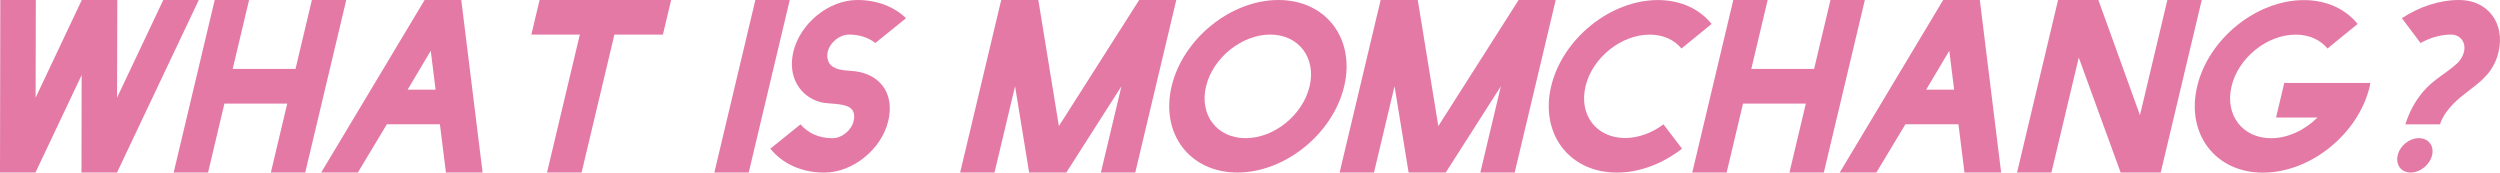 <?xml version="1.0" encoding="UTF-8"?>
<svg id="_レイヤー_2" data-name="レイヤー_2" xmlns="http://www.w3.org/2000/svg" viewBox="0 0 480.79 33.18">
  <defs>
    <style>
      .cls-1 {
        fill: #e479a6;
      }
    </style>
  </defs>
  <g id="_デザイン" data-name="デザイン">
    <g>
      <path class="cls-1" d="M15.67,33.18l.03-18.74-8.88,18.74H0L.06,0h6.83l-.04,18.78L15.73,0h6.83l-.05,18.78L31.4,0h6.83l-15.73,33.18h-6.83Z"/>
      <path class="cls-1" d="M41.29,0h6.61l-3.15,13.26h12.08l3.15-13.26h6.61l-7.89,33.18h-6.61l3.15-13.26h-12.08l-3.15,13.26h-6.61L41.29,0Z"/>
      <path class="cls-1" d="M85.76,33.18l-1.16-9.28h-10.2l-5.58,9.28h-7.05L81.66,0h7.05l4.1,33.18h-7.05ZM82.84,9.76l-4.45,7.49h5.38l-.93-7.49Z"/>
      <path class="cls-1" d="M118.16,6.65l-6.31,26.53h-6.65l6.31-26.53h-9.32l1.58-6.65h25.3l-1.58,6.65h-9.33Z"/>
      <path class="cls-1" d="M145.27,0h6.61l-7.89,33.18h-6.61L145.27,0Z"/>
      <path class="cls-1" d="M152.57,9.98c1.31-5.52,6.84-9.98,12.31-9.98,3.85,0,7.09,1.31,9.37,3.5l-5.91,4.77c-1.29-1.01-3.03-1.62-5.04-1.62-1.84,0-3.68,1.49-4.12,3.33-.19.79-.06,1.53.28,2.15.77,1.18,2.42,1.4,4.07,1.49,5.37.26,8.63,4.03,7.3,9.63-1.3,5.47-6.83,9.94-12.3,9.94-4.46,0-8.08-1.75-10.38-4.6l5.8-4.68c1.4,1.66,3.52,2.67,6.15,2.67,1.79,0,3.64-1.49,4.07-3.33.24-1.01.08-2.01-.71-2.54-1.36-.92-4.05-.66-5.62-1.05-4.07-1.09-6.39-4.99-5.27-9.67Z"/>
      <path class="cls-1" d="M197.92,33.18l-2.71-16.59-3.95,16.59h-6.61L192.55,0h7.14l3.95,24.25L219.08,0h7.14l-7.89,33.18h-6.61l3.95-16.59-10.6,16.59h-7.14Z"/>
      <path class="cls-1" d="M258.51,16.59c-2.18,9.15-11.39,16.59-20.54,16.59s-14.82-7.44-12.65-16.59c2.18-9.15,11.39-16.59,20.54-16.59s14.82,7.44,12.65,16.59ZM231.94,16.59c-1.31,5.52,2.09,9.98,7.61,9.98s11-4.47,12.31-9.98c1.3-5.47-2.1-9.94-7.57-9.94s-11.04,4.47-12.34,9.94Z"/>
      <path class="cls-1" d="M270.9,33.18l-2.71-16.59-3.95,16.59h-6.61l7.89-33.18h7.14l3.95,24.25,15.44-24.25h7.14l-7.89,33.18h-6.61l3.95-16.59-10.6,16.59h-7.14Z"/>
      <path class="cls-1" d="M329.18,4.6l-5.81,4.73c-1.35-1.66-3.52-2.67-6.11-2.67-5.52,0-11.04,4.47-12.34,9.94-1.31,5.52,2.1,9.94,7.62,9.94,2.58,0,5.23-1.01,7.37-2.63l3.57,4.68c-3.65,2.85-8.1,4.6-12.52,4.6-9.15,0-14.82-7.44-12.65-16.59,2.18-9.15,11.39-16.59,20.54-16.59,4.42,0,8.03,1.75,10.33,4.6Z"/>
      <path class="cls-1" d="M333.34,0h6.61l-3.15,13.26h12.08l3.15-13.26h6.61l-7.89,33.18h-6.61l3.15-13.26h-12.08l-3.15,13.26h-6.61l7.89-33.18Z"/>
      <path class="cls-1" d="M377.8,33.18l-1.16-9.28h-10.2l-5.58,9.28h-7.05L373.7,0h7.05l4.1,33.18h-7.05ZM374.88,9.76l-4.45,7.49h5.38l-.93-7.49Z"/>
      <path class="cls-1" d="M416.82,0h6.61l-7.89,33.18h-7.71l-8.05-22.11-5.26,22.11h-6.61l7.89-33.18h7.75l8,22.15,5.27-22.15Z"/>
      <path class="cls-1" d="M453.42,4.6l-5.81,4.73c-1.35-1.66-3.52-2.67-6.11-2.67-5.52,0-11.04,4.47-12.34,9.94-1.31,5.52,2.09,9.98,7.61,9.98,3.24,0,6.5-1.58,8.92-3.98h-7.97l1.58-6.65h16.55c-.05.22-.06.44-.11.66-2.18,9.15-11.39,16.59-20.54,16.59s-14.82-7.44-12.65-16.59c2.18-9.15,11.39-16.59,20.54-16.59,4.42,0,8.03,1.75,10.33,4.6Z"/>
      <path class="cls-1" d="M465.18,26.57c1.84,0,2.98,1.44,2.55,3.28s-2.28,3.33-4.12,3.33-2.93-1.49-2.49-3.33,2.23-3.28,4.06-3.28ZM480.51,9.98c1.31-5.52-2.09-9.98-7.56-9.98-3.85,0-7.71,1.31-11.03,3.5l3.59,4.77c1.82-1.01,3.84-1.62,5.86-1.62,1.79,0,2.93,1.49,2.49,3.33-.19.79-.63,1.53-1.25,2.15-2.24,2.06-4.65,3.15-6.66,5.56-1.53,1.84-2.62,3.85-3.36,6.22h6.65c.29-.83.68-1.58,1.14-2.23,3.31-4.73,8.66-5.47,10.13-11.69Z"/>
    </g>
  </g>
</svg>